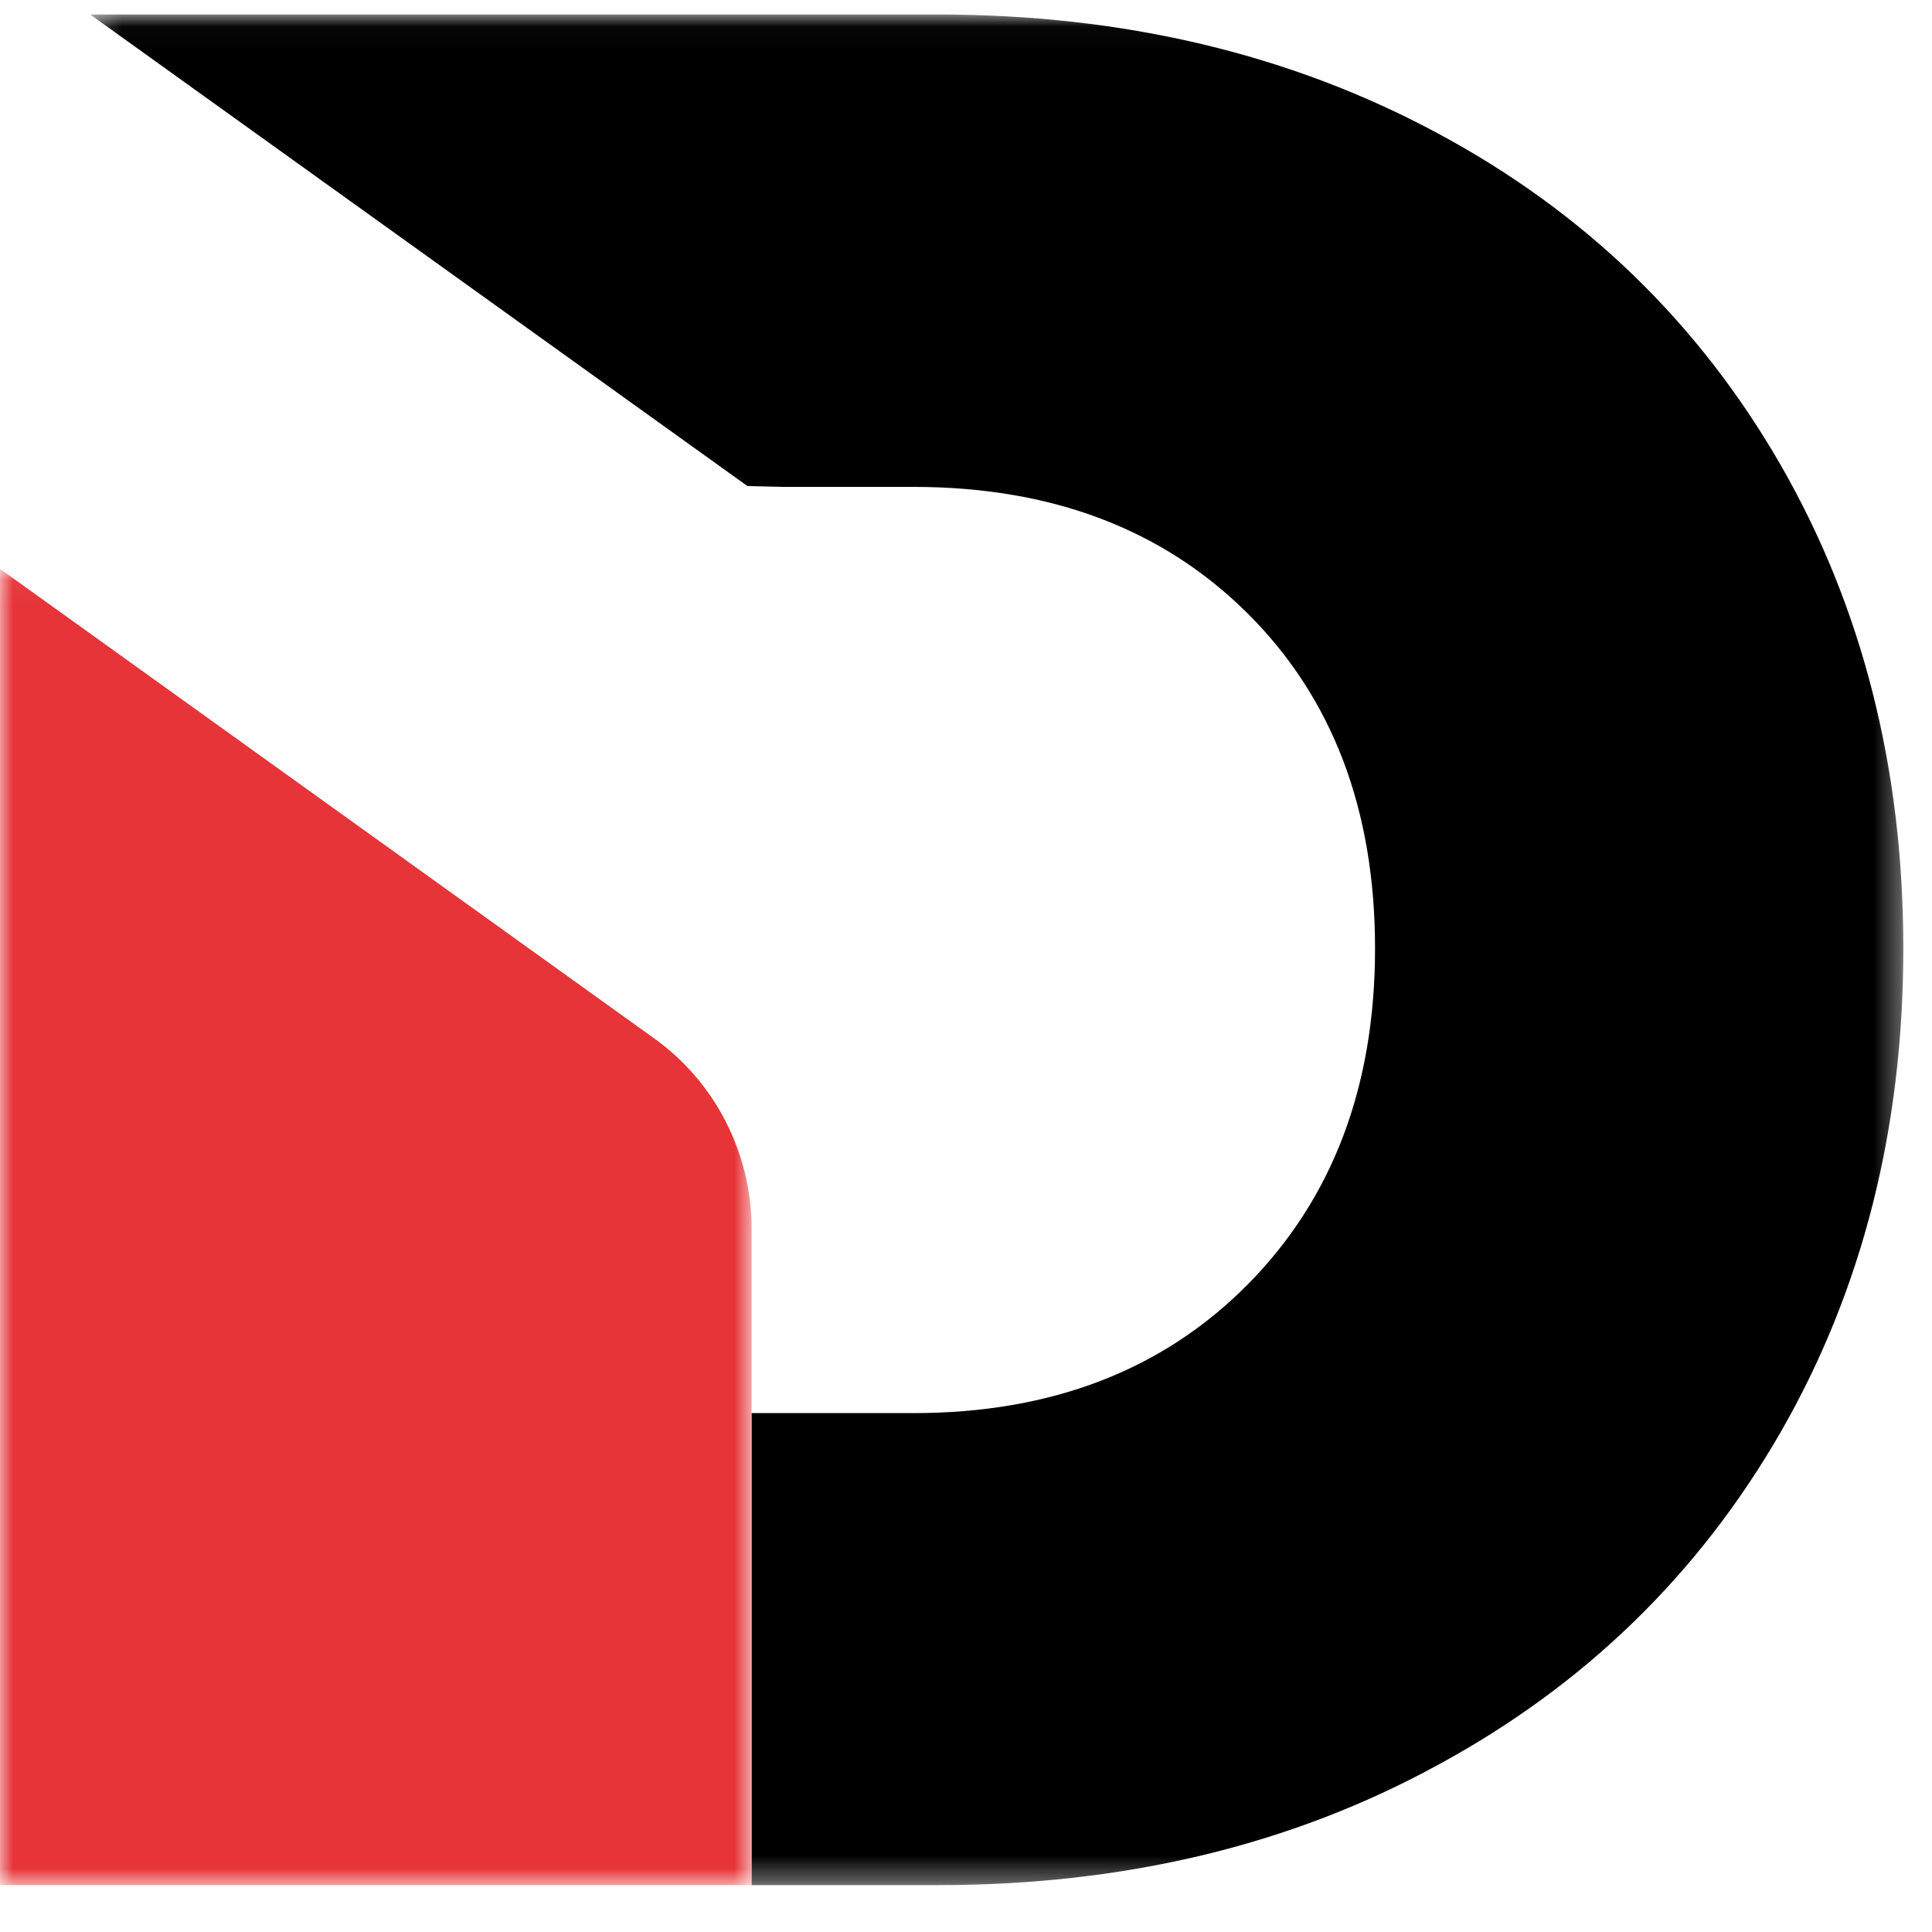 <?xml version="1.0" encoding="UTF-8"?>
<svg width="75px" height="75px" viewBox="0 0 75 75" version="1.1" xmlns="http://www.w3.org/2000/svg" xmlns:xlink="http://www.w3.org/1999/xlink">
    <title>Group 7</title>
    <defs>
        <polygon id="path-1" points="0.27 0.029 70.655 0.029 70.655 72.646 0.27 72.646"></polygon>
        <polygon id="path-3" points="0.001 0.049 29.179 0.049 29.179 51.148 0.001 51.148"></polygon>
    </defs>
    <g stroke="none" stroke-width="1" fill="none" fill-rule="evenodd">
        <g transform="translate(-132, -89)">
            <g transform="translate(132, 89)">
                <g transform="translate(3.232, 0.534)">
                    <mask id="mask-2" fill="white">
                        <use xlink:href="#path-1"></use>
                    </mask>
                    <g></g>
                    <path d="M70.655,36.289 C70.655,43.275 69.064,49.537 65.902,55.046 C62.723,60.57 58.289,64.89 52.573,67.988 C46.872,71.105 40.4,72.647 33.174,72.647 L25.947,72.647 L25.947,54.323 L32.225,54.323 C37.59,54.323 41.91,52.653 45.203,49.33 C48.493,46.004 50.147,41.654 50.147,36.289 C50.147,30.894 48.493,26.556 45.203,23.281 C41.91,20.006 37.59,18.367 32.225,18.367 L27.166,18.367 L25.785,18.336 L0.27,0.029 L33.174,0.029 C40.4,0.029 46.872,1.57 52.573,4.638 C58.289,7.703 62.723,12.008 65.902,17.532 C69.064,23.041 70.655,29.303 70.655,36.289" fill="#000000" mask="url(#mask-2)"></path>
                </g>
                <g transform="translate(0, 22.033)">
                    <mask id="mask-4" fill="white">
                        <use xlink:href="#path-3"></use>
                    </mask>
                    <g></g>
                    <path d="M29.179,25.678 L29.179,51.148 L0.001,51.148 L0.001,0.049 L25.372,18.26 C27.765,19.962 29.179,22.739 29.179,25.678" fill="#E63438" mask="url(#mask-4)"></path>
                </g>
            </g>
        </g>
    </g>
</svg>